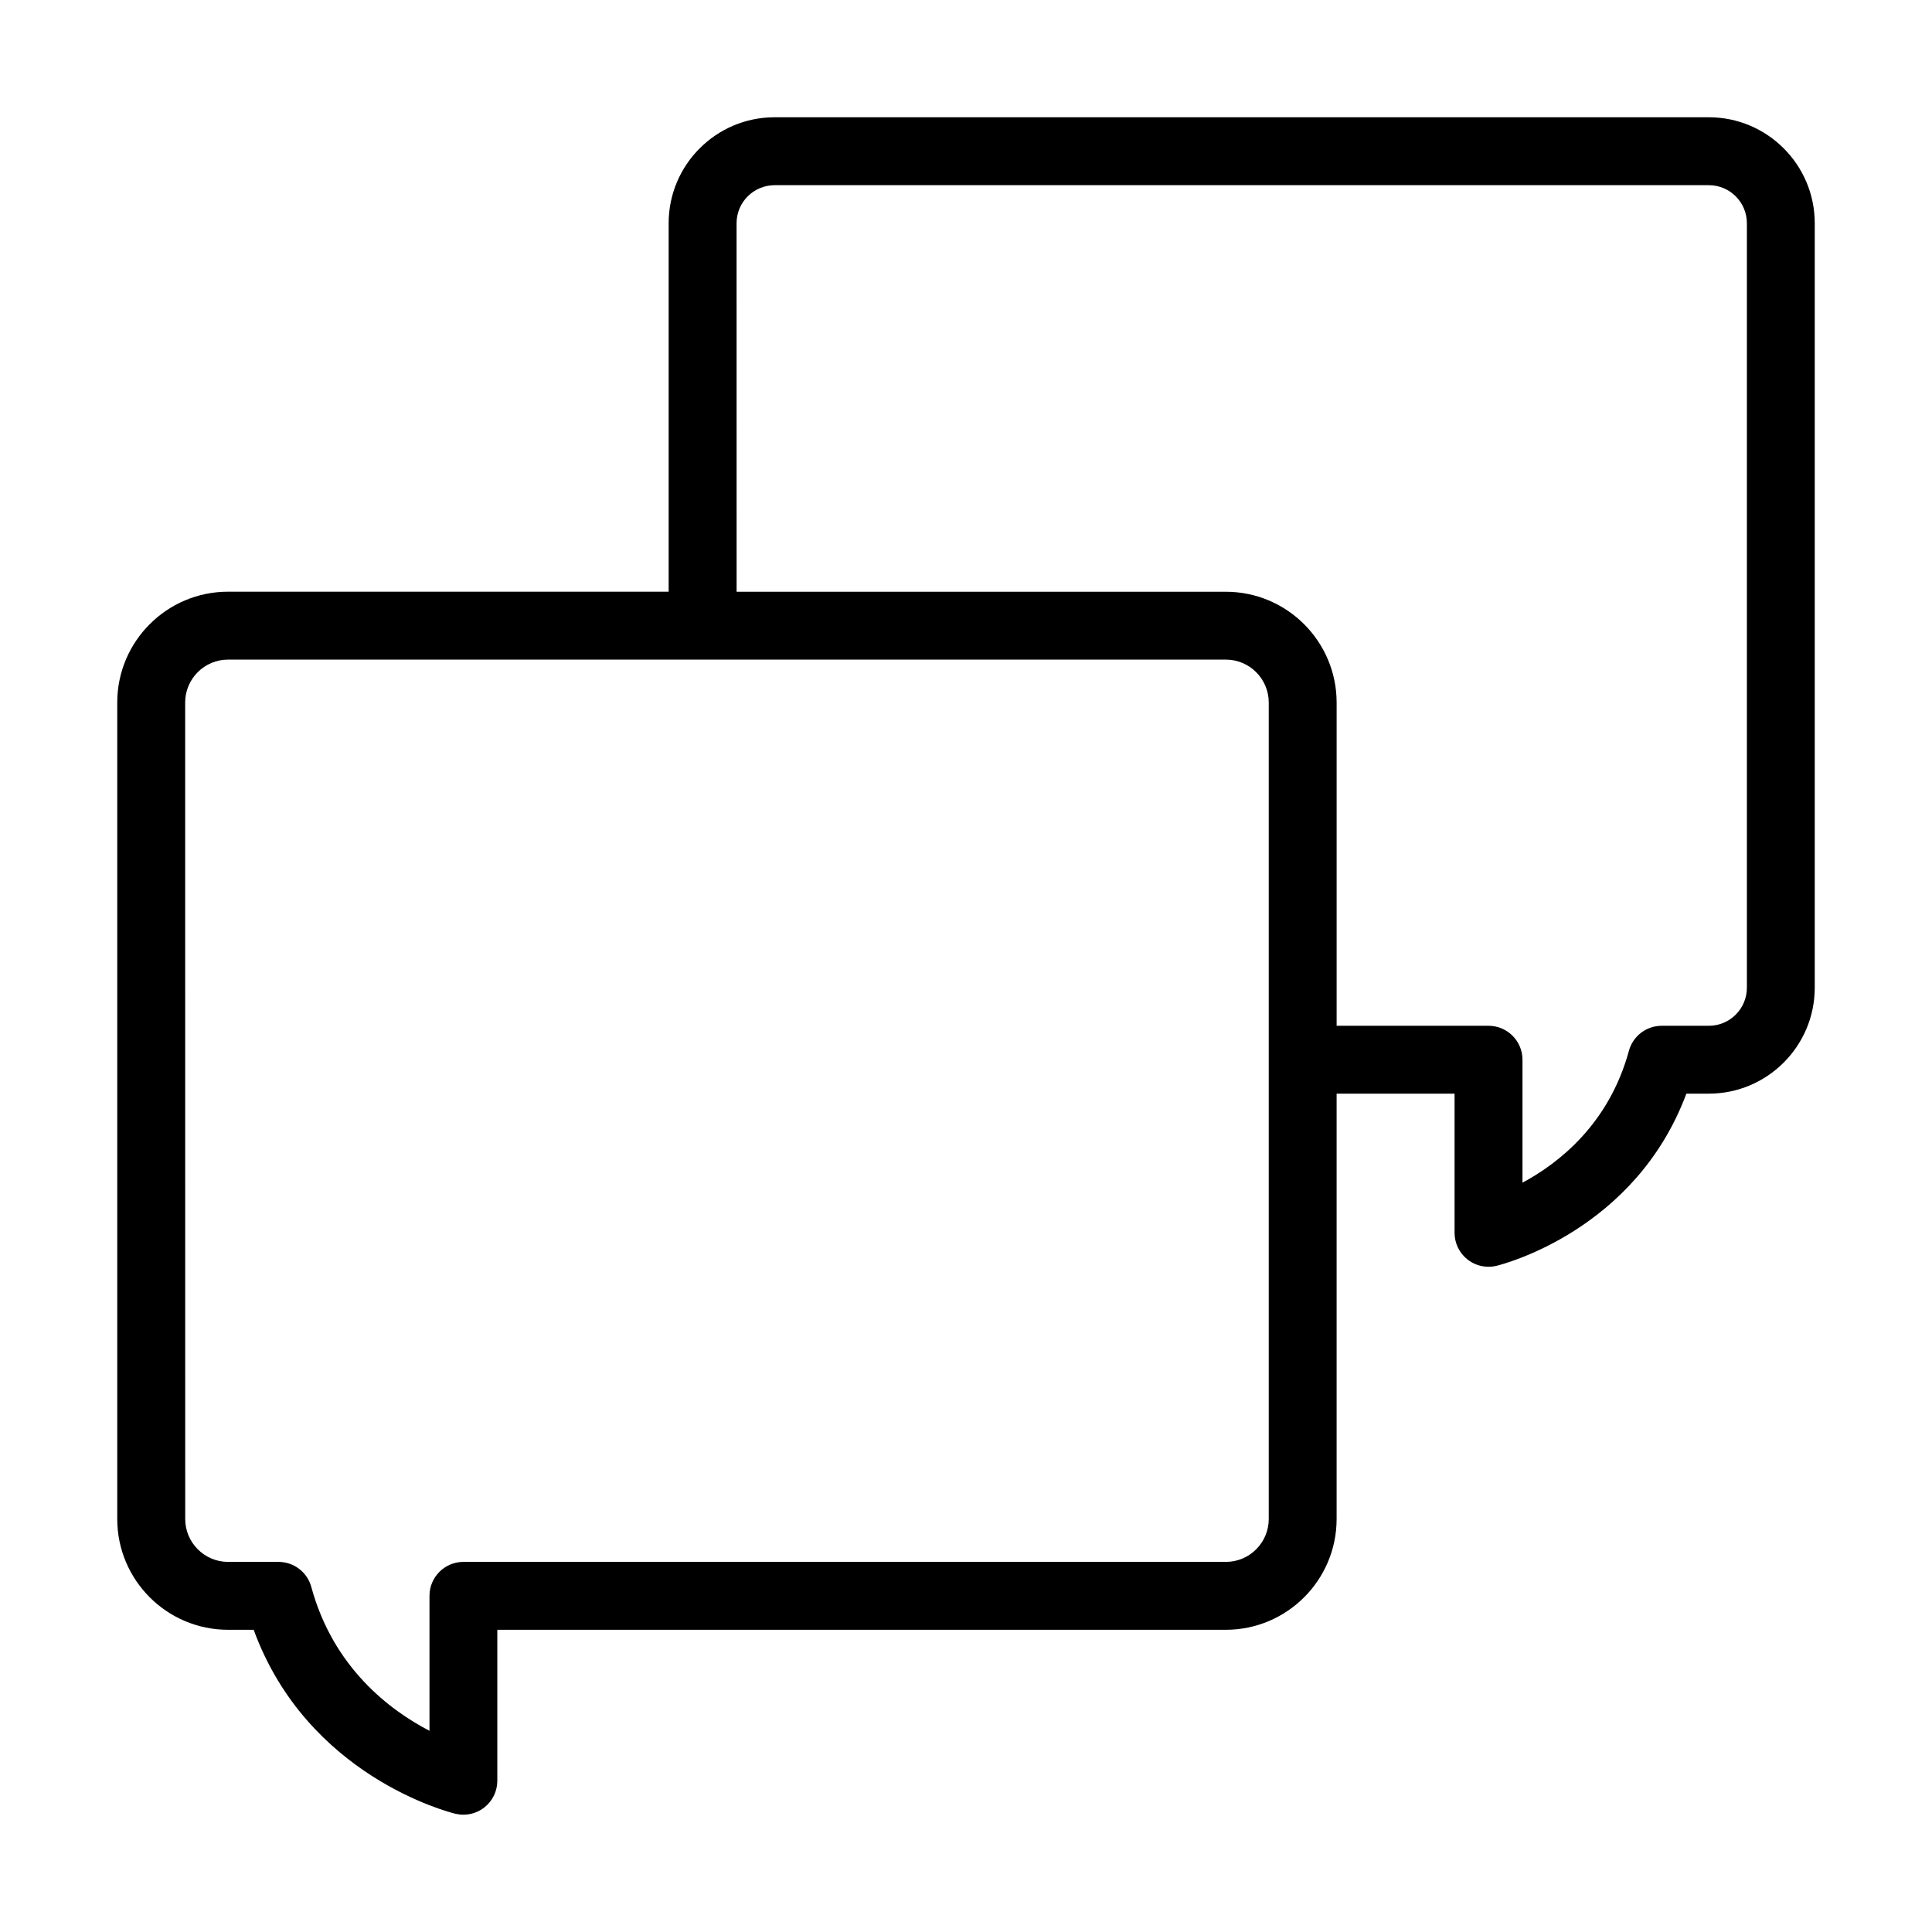 <?xml version="1.0" encoding="UTF-8"?>
<!-- Uploaded to: ICON Repo, www.svgrepo.com, Generator: ICON Repo Mixer Tools -->
<svg fill="#000000" width="800px" height="800px" version="1.1" viewBox="144 144 512 512" xmlns="http://www.w3.org/2000/svg">
 <path d="m204.43 575.91h6.797c14.184 38.832 51.781 48.344 53.461 48.754 0.695 0.164 1.402 0.25 2.109 0.25 2 0 3.961-0.668 5.566-1.93 2.168-1.703 3.43-4.309 3.43-7.066v-40.008h193.06c16.191 0 29.363-13.168 29.363-29.363v-112.72h31.258v36.883c0 2.758 1.266 5.363 3.43 7.066 1.602 1.262 3.566 1.93 5.566 1.93 0.707 0 1.414-0.082 2.113-0.25 1.578-0.383 36.805-9.301 50.32-45.629h5.957c15.477 0 28.066-12.594 28.066-28.07v-202.61c0-15.473-12.59-28.07-28.066-28.07h-247.59c-15.477 0-28.07 12.594-28.07 28.07v97.656l-116.77 0.004c-16.188 0-29.359 13.168-29.359 29.363v216.38c0 16.191 13.168 29.359 29.359 29.359zm134.77-372.76c0-5.555 4.523-10.074 10.078-10.074h247.59c5.551 0 10.074 4.519 10.074 10.078v202.61c0 5.559-4.519 10.078-10.074 10.078h-12.508c-4.055 0-7.613 2.715-8.68 6.629-5.289 19.375-18.539 29.762-28.207 34.945v-32.578c0-4.969-4.027-8.996-8.996-8.996h-40.258v-85.66c0-16.191-13.168-29.363-29.363-29.363l-129.65-0.004zm-146.13 127.02c0-6.269 5.102-11.367 11.363-11.367h264.43c6.269 0 11.367 5.102 11.367 11.367v216.38c0 6.269-5.102 11.367-11.367 11.367h-202.05c-4.969 0-8.996 4.027-8.996 8.996v35.77c-10.508-5.461-25.5-16.727-31.324-38.133-1.062-3.914-4.621-6.633-8.68-6.633h-13.367c-6.266 0-11.363-5.102-11.363-11.367z"/>
</svg>